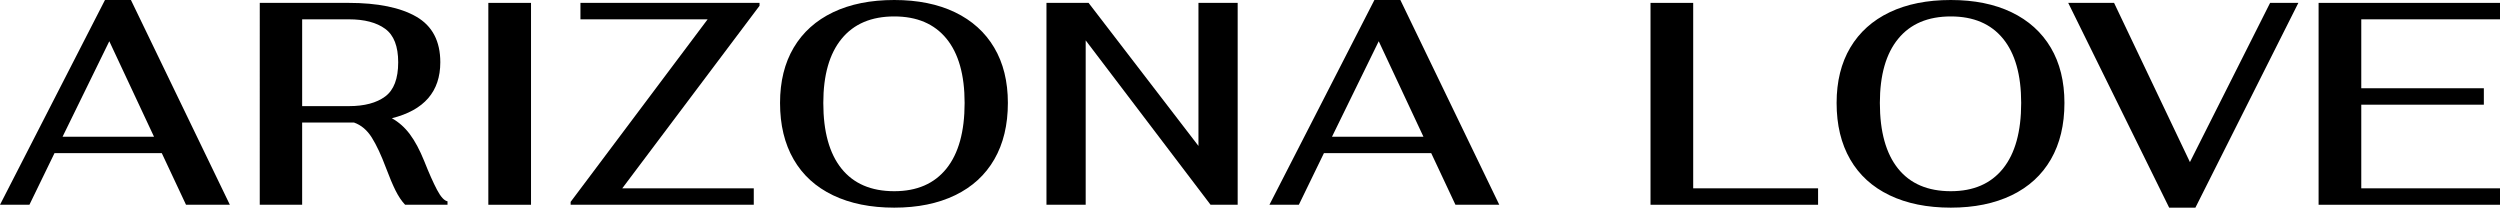 <?xml version="1.0" encoding="UTF-8"?>
<svg id="Calque_1" data-name="Calque 1" xmlns="http://www.w3.org/2000/svg" viewBox="0 0 383.02 31.813">
  <path d="M23.594,20.944l-6.848-14.626-7.158,14.626h14.006Zm1.193,2.518H8.35l-3.843,7.909H0L16.083,0h3.977l15.155,31.371h-6.716l-3.712-7.909Z"/>
  <path d="M46.293,16.259h7.159c2.386,0,4.241-.493,5.567-1.48,1.326-.986,1.988-2.732,1.988-5.235,0-2.445-.662-4.154-1.988-5.126-1.326-.972-3.181-1.458-5.567-1.458h-7.159v13.299Zm20.657,12.814c.575,1.09,1.112,1.679,1.613,1.767v.531h-6.495c-.53-.56-1.016-1.282-1.459-2.165-.441-.884-.927-2.033-1.457-3.447-.737-1.973-1.466-3.534-2.188-4.683-.721-1.149-1.628-1.915-2.717-2.298h-7.954v12.593h-6.495V.441h13.565c4.507,0,7.983,.707,10.429,2.121,2.444,1.414,3.666,3.741,3.666,6.982,0,4.478-2.473,7.334-7.423,8.571,1.061,.59,1.981,1.407,2.762,2.453,.78,1.046,1.509,2.407,2.188,4.087,.735,1.856,1.391,3.329,1.965,4.418"/>
  <rect x="74.817" y=".442" width="6.539" height="30.929"/>
  <polygon points="87.426 30.929 108.414 2.96 88.929 2.96 88.929 .441 116.367 .441 116.367 .883 95.335 28.852 115.484 28.852 115.484 31.371 87.426 31.371 87.426 30.929"/>
  <path d="M145.004,25.826c1.855-2.313,2.783-5.663,2.783-10.052,0-4.301-.928-7.585-2.783-9.854-1.857-2.268-4.522-3.402-7.998-3.402-3.506,0-6.194,1.142-8.063,3.425-1.872,2.283-2.806,5.56-2.806,9.831,0,4.389,.928,7.739,2.783,10.052,1.855,2.312,4.551,3.468,8.086,3.468,3.476,0,6.141-1.156,7.998-3.468m-17.387,4.087c-2.637-1.266-4.647-3.1-6.031-5.501-1.385-2.401-2.077-5.28-2.077-8.638,0-3.299,.699-6.127,2.098-8.484,1.399-2.356,3.41-4.16,6.032-5.413C130.26,.626,133.383,0,137.006,0c3.594,0,6.694,.626,9.301,1.877,2.606,1.253,4.609,3.057,6.009,5.413,1.399,2.357,2.099,5.185,2.099,8.484,0,3.358-.693,6.237-2.077,8.638-1.385,2.401-3.388,4.235-6.009,5.501-2.622,1.266-5.729,1.9-9.323,1.9-3.623,0-6.754-.634-9.389-1.9"/>
  <polygon points="160.327 .442 166.778 .442 183.613 22.358 183.613 .442 189.621 .442 189.621 31.371 185.468 31.371 166.336 6.186 166.336 31.371 160.327 31.371 160.327 .442"/>
  <path d="M218.081,20.944l-6.848-14.626-7.158,14.626h14.006Zm1.193,2.518h-16.437l-3.843,7.909h-4.507L210.57,0h3.977l15.155,31.371h-6.716l-3.712-7.909Z"/>
  <polygon points="252.872 .442 259.411 .442 259.411 28.853 278.544 28.853 278.544 31.371 252.872 31.371 252.872 .442"/>
  <path d="M306.878,25.826c1.855-2.313,2.783-5.663,2.783-10.052,0-4.301-.928-7.585-2.783-9.854-1.857-2.268-4.522-3.402-7.998-3.402-3.506,0-6.194,1.142-8.063,3.425-1.872,2.283-2.806,5.56-2.806,9.831,0,4.389,.928,7.739,2.783,10.052,1.855,2.312,4.551,3.468,8.086,3.468,3.476,0,6.141-1.156,7.998-3.468m-17.387,4.087c-2.636-1.266-4.647-3.1-6.031-5.501-1.385-2.401-2.077-5.28-2.077-8.638,0-3.299,.699-6.127,2.098-8.484,1.399-2.356,3.41-4.16,6.032-5.413C292.134,.626,295.257,0,298.88,0c3.594,0,6.694,.626,9.301,1.877,2.606,1.253,4.609,3.057,6.009,5.413,1.399,2.357,2.099,5.185,2.099,8.484,0,3.358-.693,6.237-2.077,8.638-1.385,2.401-3.388,4.235-6.009,5.501-2.622,1.266-5.729,1.9-9.323,1.9-3.623,0-6.754-.634-9.389-1.9"/>
  <polygon points="316.868 .442 323.893 .442 335.514 24.832 347.797 .442 352.127 .442 336.353 31.813 332.333 31.813 316.868 .442"/>
  <polygon points="355.227 .442 383.02 .442 383.02 2.96 361.766 2.96 361.766 13.521 380.545 13.521 380.545 16.039 361.766 16.039 361.766 28.853 383.02 28.853 383.02 31.371 355.227 31.371 355.227 .442"/>
</svg>
